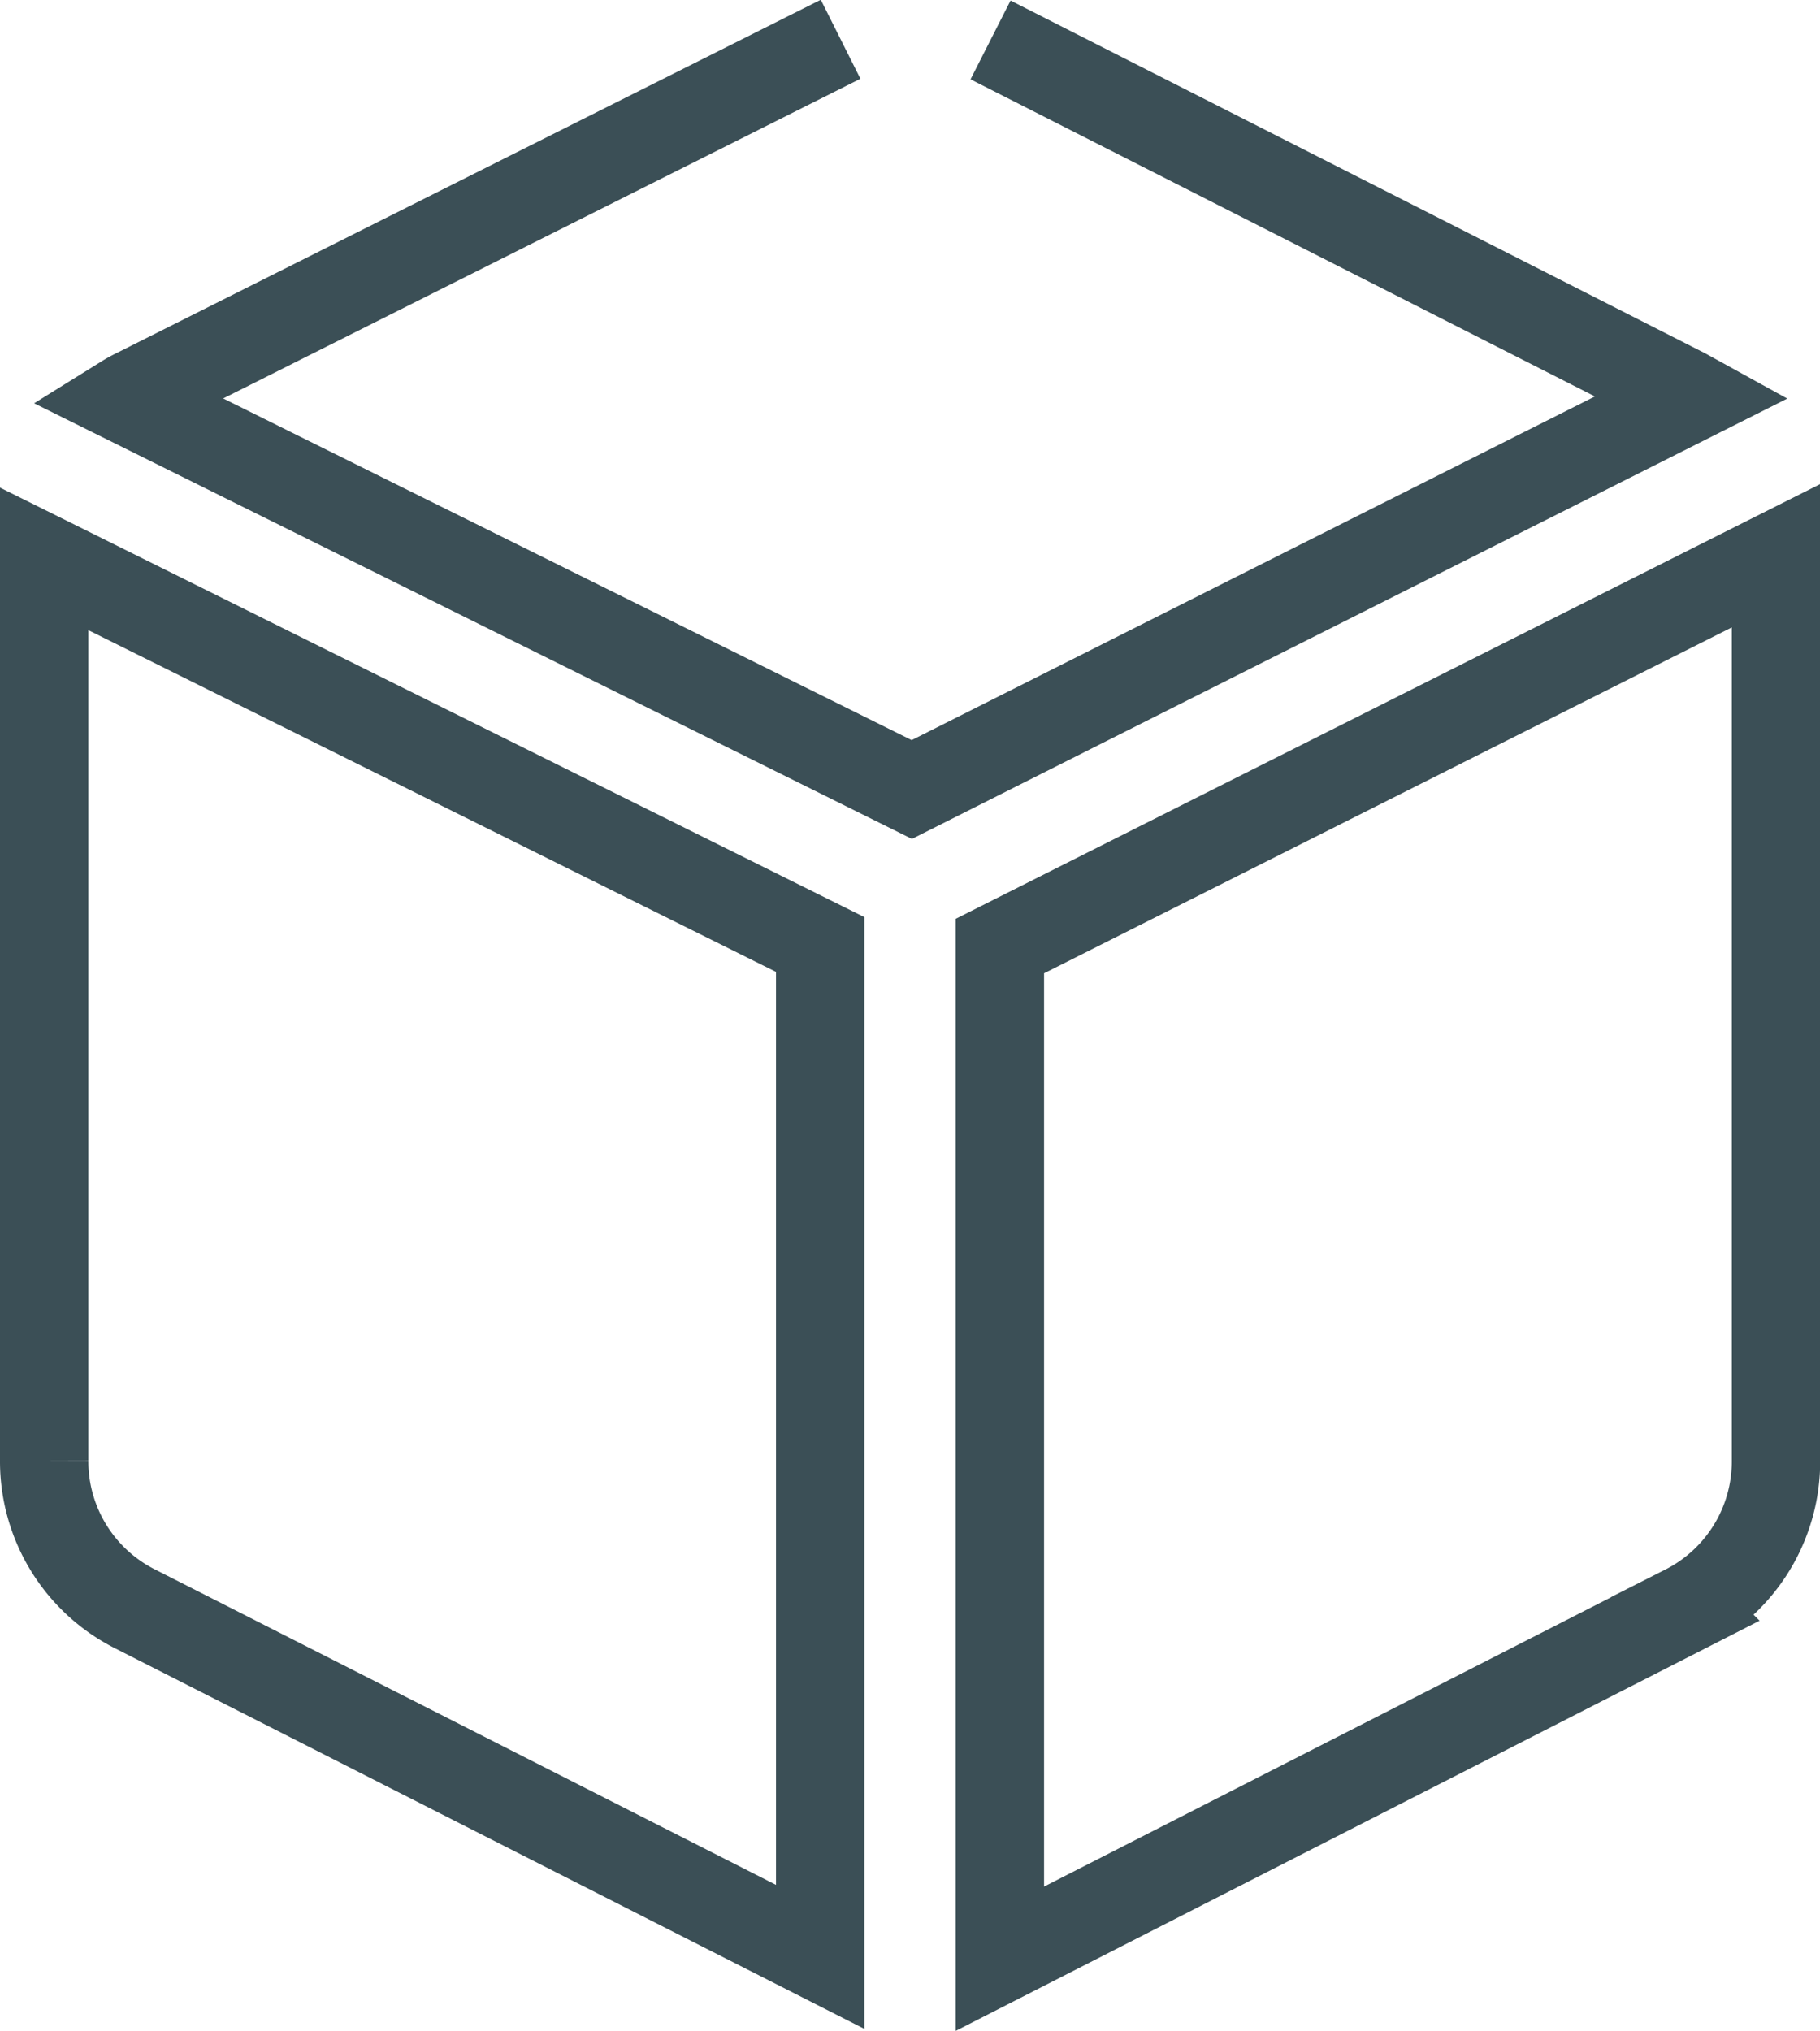 <svg xmlns="http://www.w3.org/2000/svg" viewBox="0 0 185.35 206.84"><title>Asset 1</title><g id="Layer_2" data-name="Layer 2"><g id="Layer_1-2" data-name="Layer 1"><path d="M101.83,96.35l0,103.14,69.81-35.62a16.85,16.85,0,0,0,9.23-15.08V56.6Z" style="fill:none;stroke:#3b4f56;stroke-miterlimit:10;stroke-width:9px"/><path d="M4.5,56.92v91.86a16.84,16.84,0,0,0,9.27,15.09L83.53,199.3l0-103.11Z" style="fill:none;stroke:#3b4f56;stroke-miterlimit:10;stroke-width:9px"/><path d="M85.61,4,13.85,40a12.66,12.66,0,0,0-1.14.63L92.86,80.41l79.51-40-.78-.43L100.88,4.07" style="fill:none;stroke:#3b4f56;stroke-miterlimit:10;stroke-width:9px"/></g></g></svg>